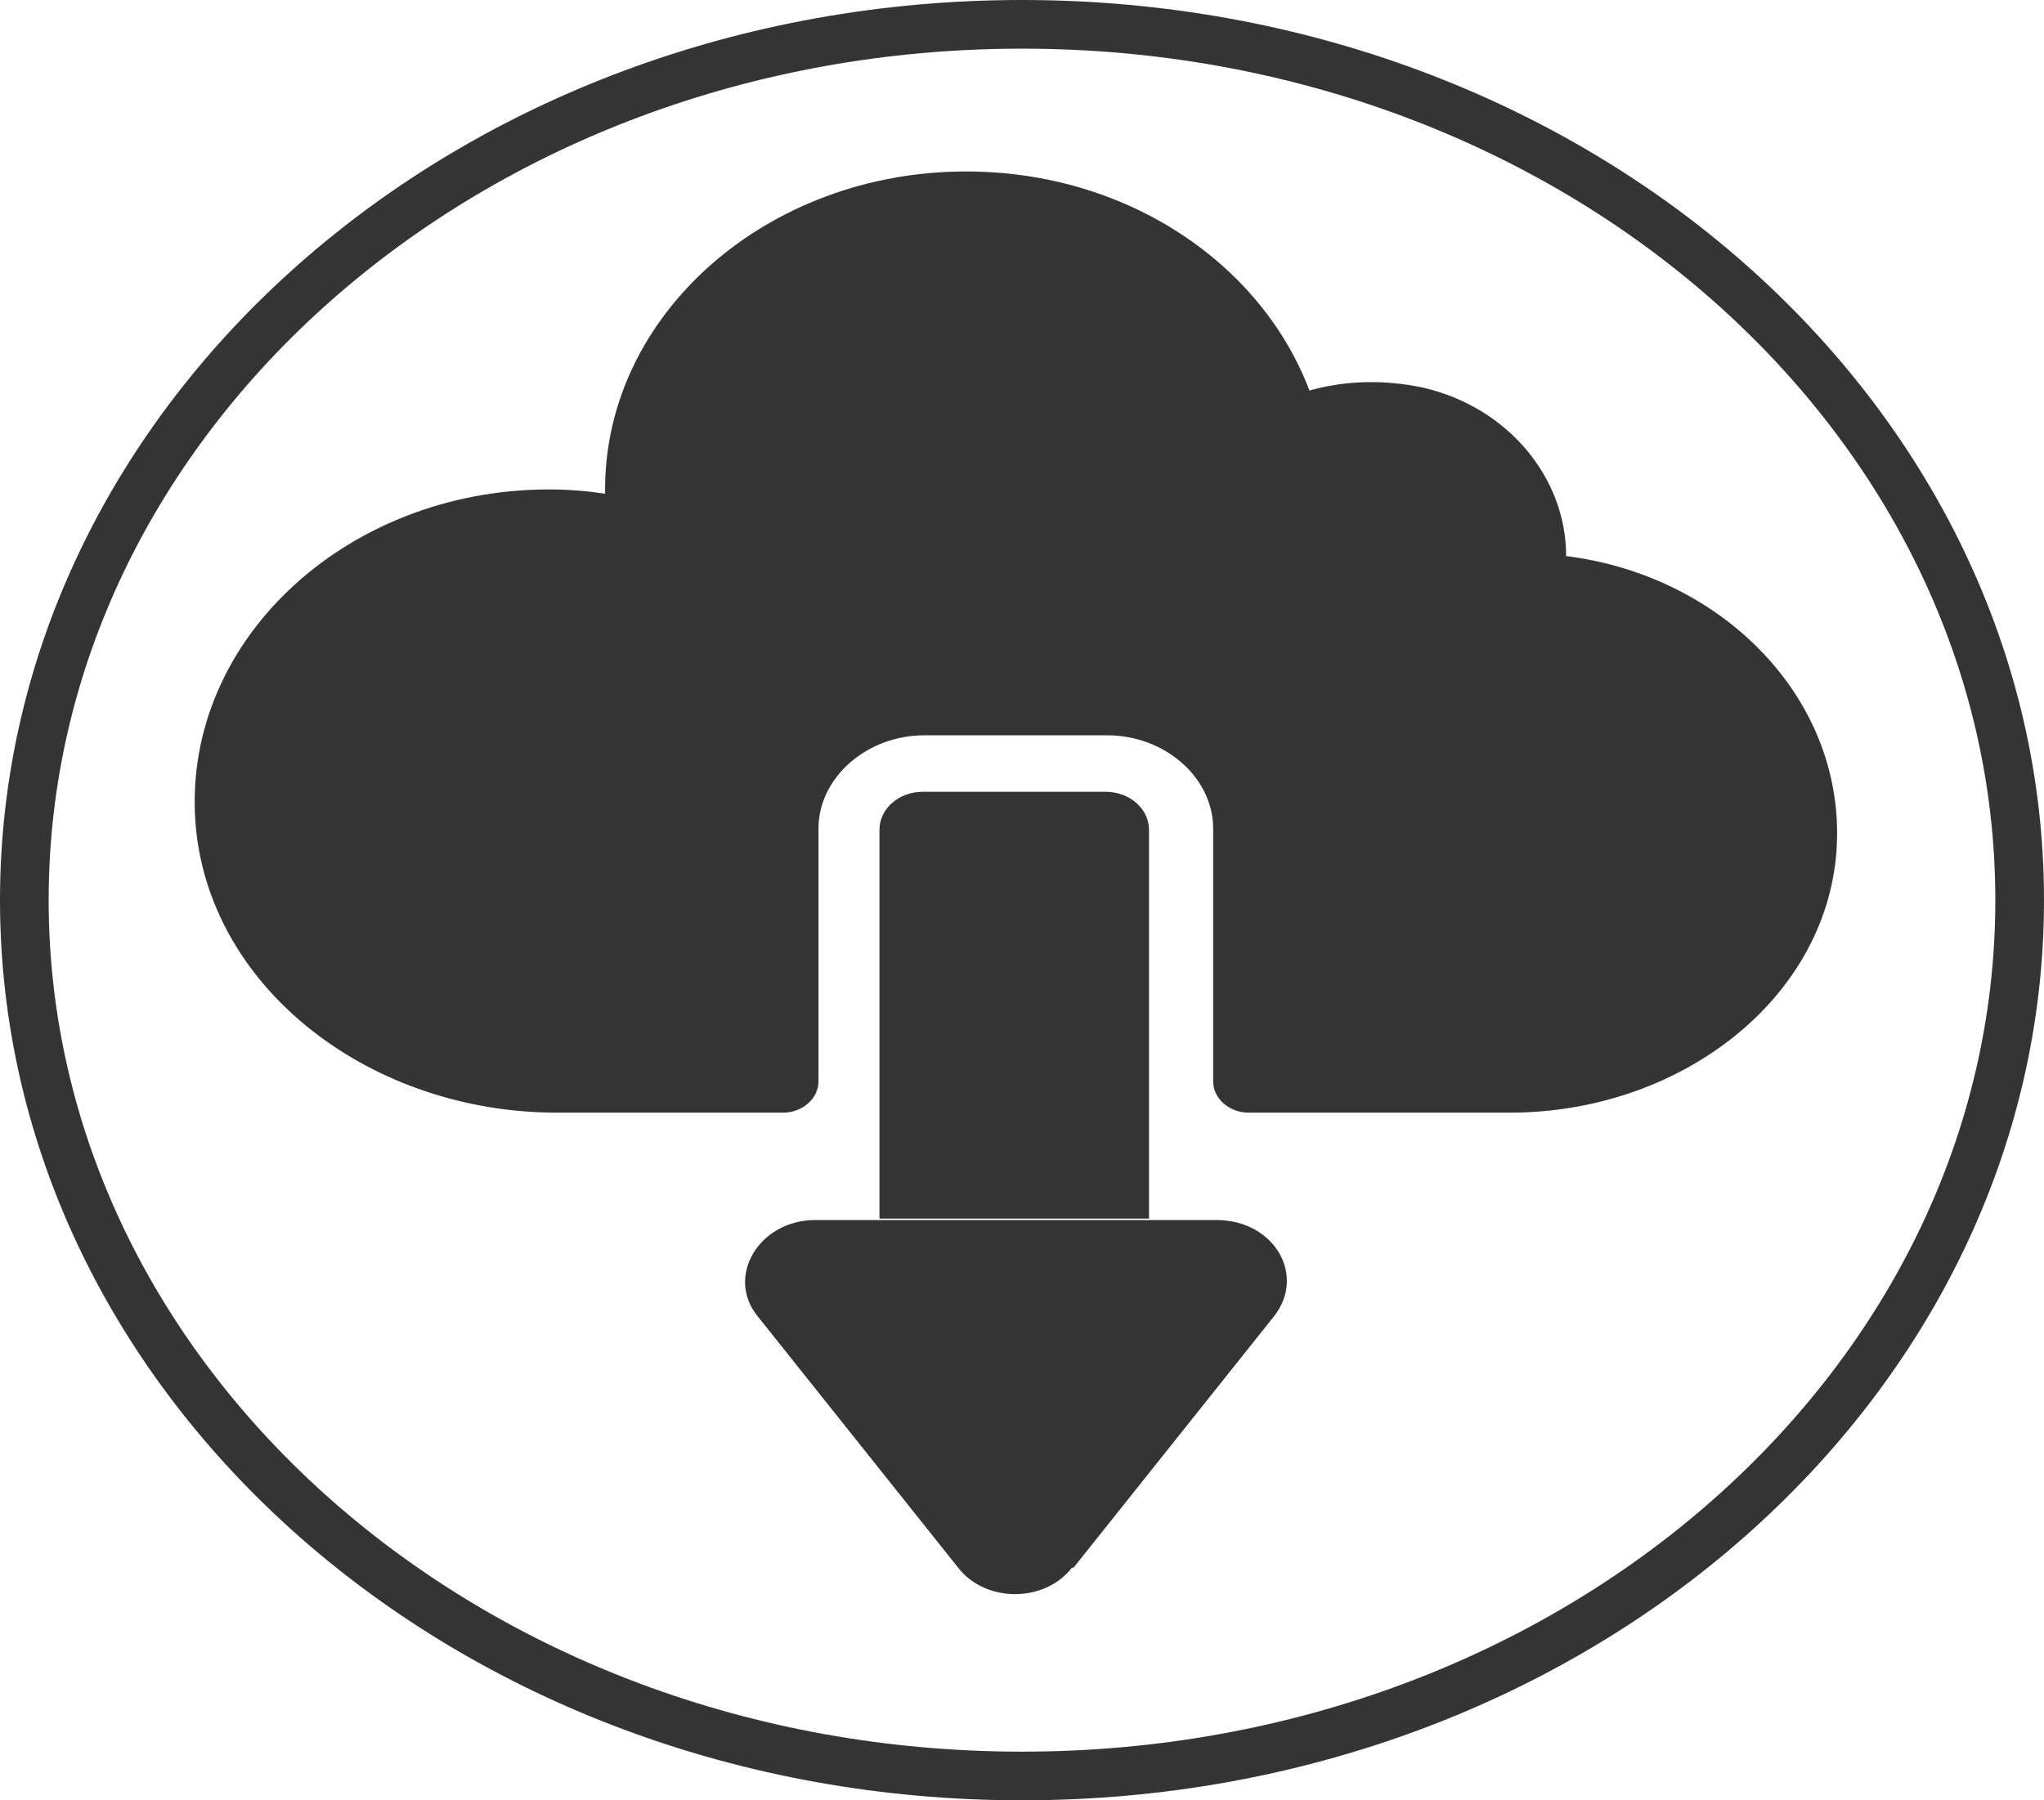 <svg width="42" height="37" viewBox="0 0 42 37" fill="none" xmlns="http://www.w3.org/2000/svg">
<path d="M18.532 16.477V16.51C18.499 16.51 18.433 16.51 18.4 16.477H18.532Z" fill="#343434"/>
<path d="M32.181 11.424C32.181 9.826 30.994 8.374 29.247 7.968C28.423 7.793 27.632 7.822 26.906 8.026C25.917 5.412 23.148 3.524 19.851 3.524C15.763 3.524 12.433 6.457 12.433 10.059C12.433 10.088 12.433 10.117 12.433 10.146C12.038 10.088 11.675 10.059 11.28 10.059C7.06 10.059 3.664 13.253 4.027 17.029C4.356 20.369 7.653 22.867 11.444 22.867H16.093C16.488 22.867 16.818 22.576 16.818 22.228V17.029C16.818 15.983 17.807 15.112 18.994 15.112H22.752C23.939 15.112 24.928 15.983 24.928 17.029V22.228C24.928 22.576 25.258 22.867 25.654 22.867H31.027C34.423 22.867 37.39 20.659 37.72 17.668C38.05 14.531 35.511 11.83 32.148 11.424H32.181Z" fill="#343434"/>
<path d="M18.532 16.477V16.51C18.499 16.51 18.433 16.51 18.4 16.477H18.532Z" fill="#343434"/>
<path d="M18.532 16.477V16.51C18.499 16.51 18.433 16.51 18.4 16.477H18.532Z" fill="#343434"/>
<path d="M23.643 25.044H18.071V17.057C18.071 16.622 18.467 16.273 18.961 16.273H22.72C23.214 16.273 23.61 16.622 23.61 17.057V25.044H23.643Z" fill="#343434"/>
<path d="M22.06 32.218L26.181 27.049C26.841 26.206 26.181 25.074 24.994 25.074H16.752C15.598 25.074 14.906 26.235 15.566 27.049L19.687 32.218C20.247 32.944 21.467 32.944 22.027 32.218H22.06Z" fill="#343434"/>
<path d="M18.532 16.477V16.51C18.499 16.51 18.433 16.51 18.4 16.477H18.532Z" fill="#343434"/>
<path d="M18.434 16.477C18.467 16.477 18.532 16.477 18.566 16.51V16.477H18.434Z" fill="#343434"/>
<path d="M41.5 18.5C41.5 28.384 32.383 36.5 21 36.5C9.617 36.5 0.5 28.384 0.5 18.5C0.5 8.617 9.617 0.5 21 0.5C32.383 0.5 41.5 8.617 41.5 18.5Z" stroke="#343434"/>
</svg>
